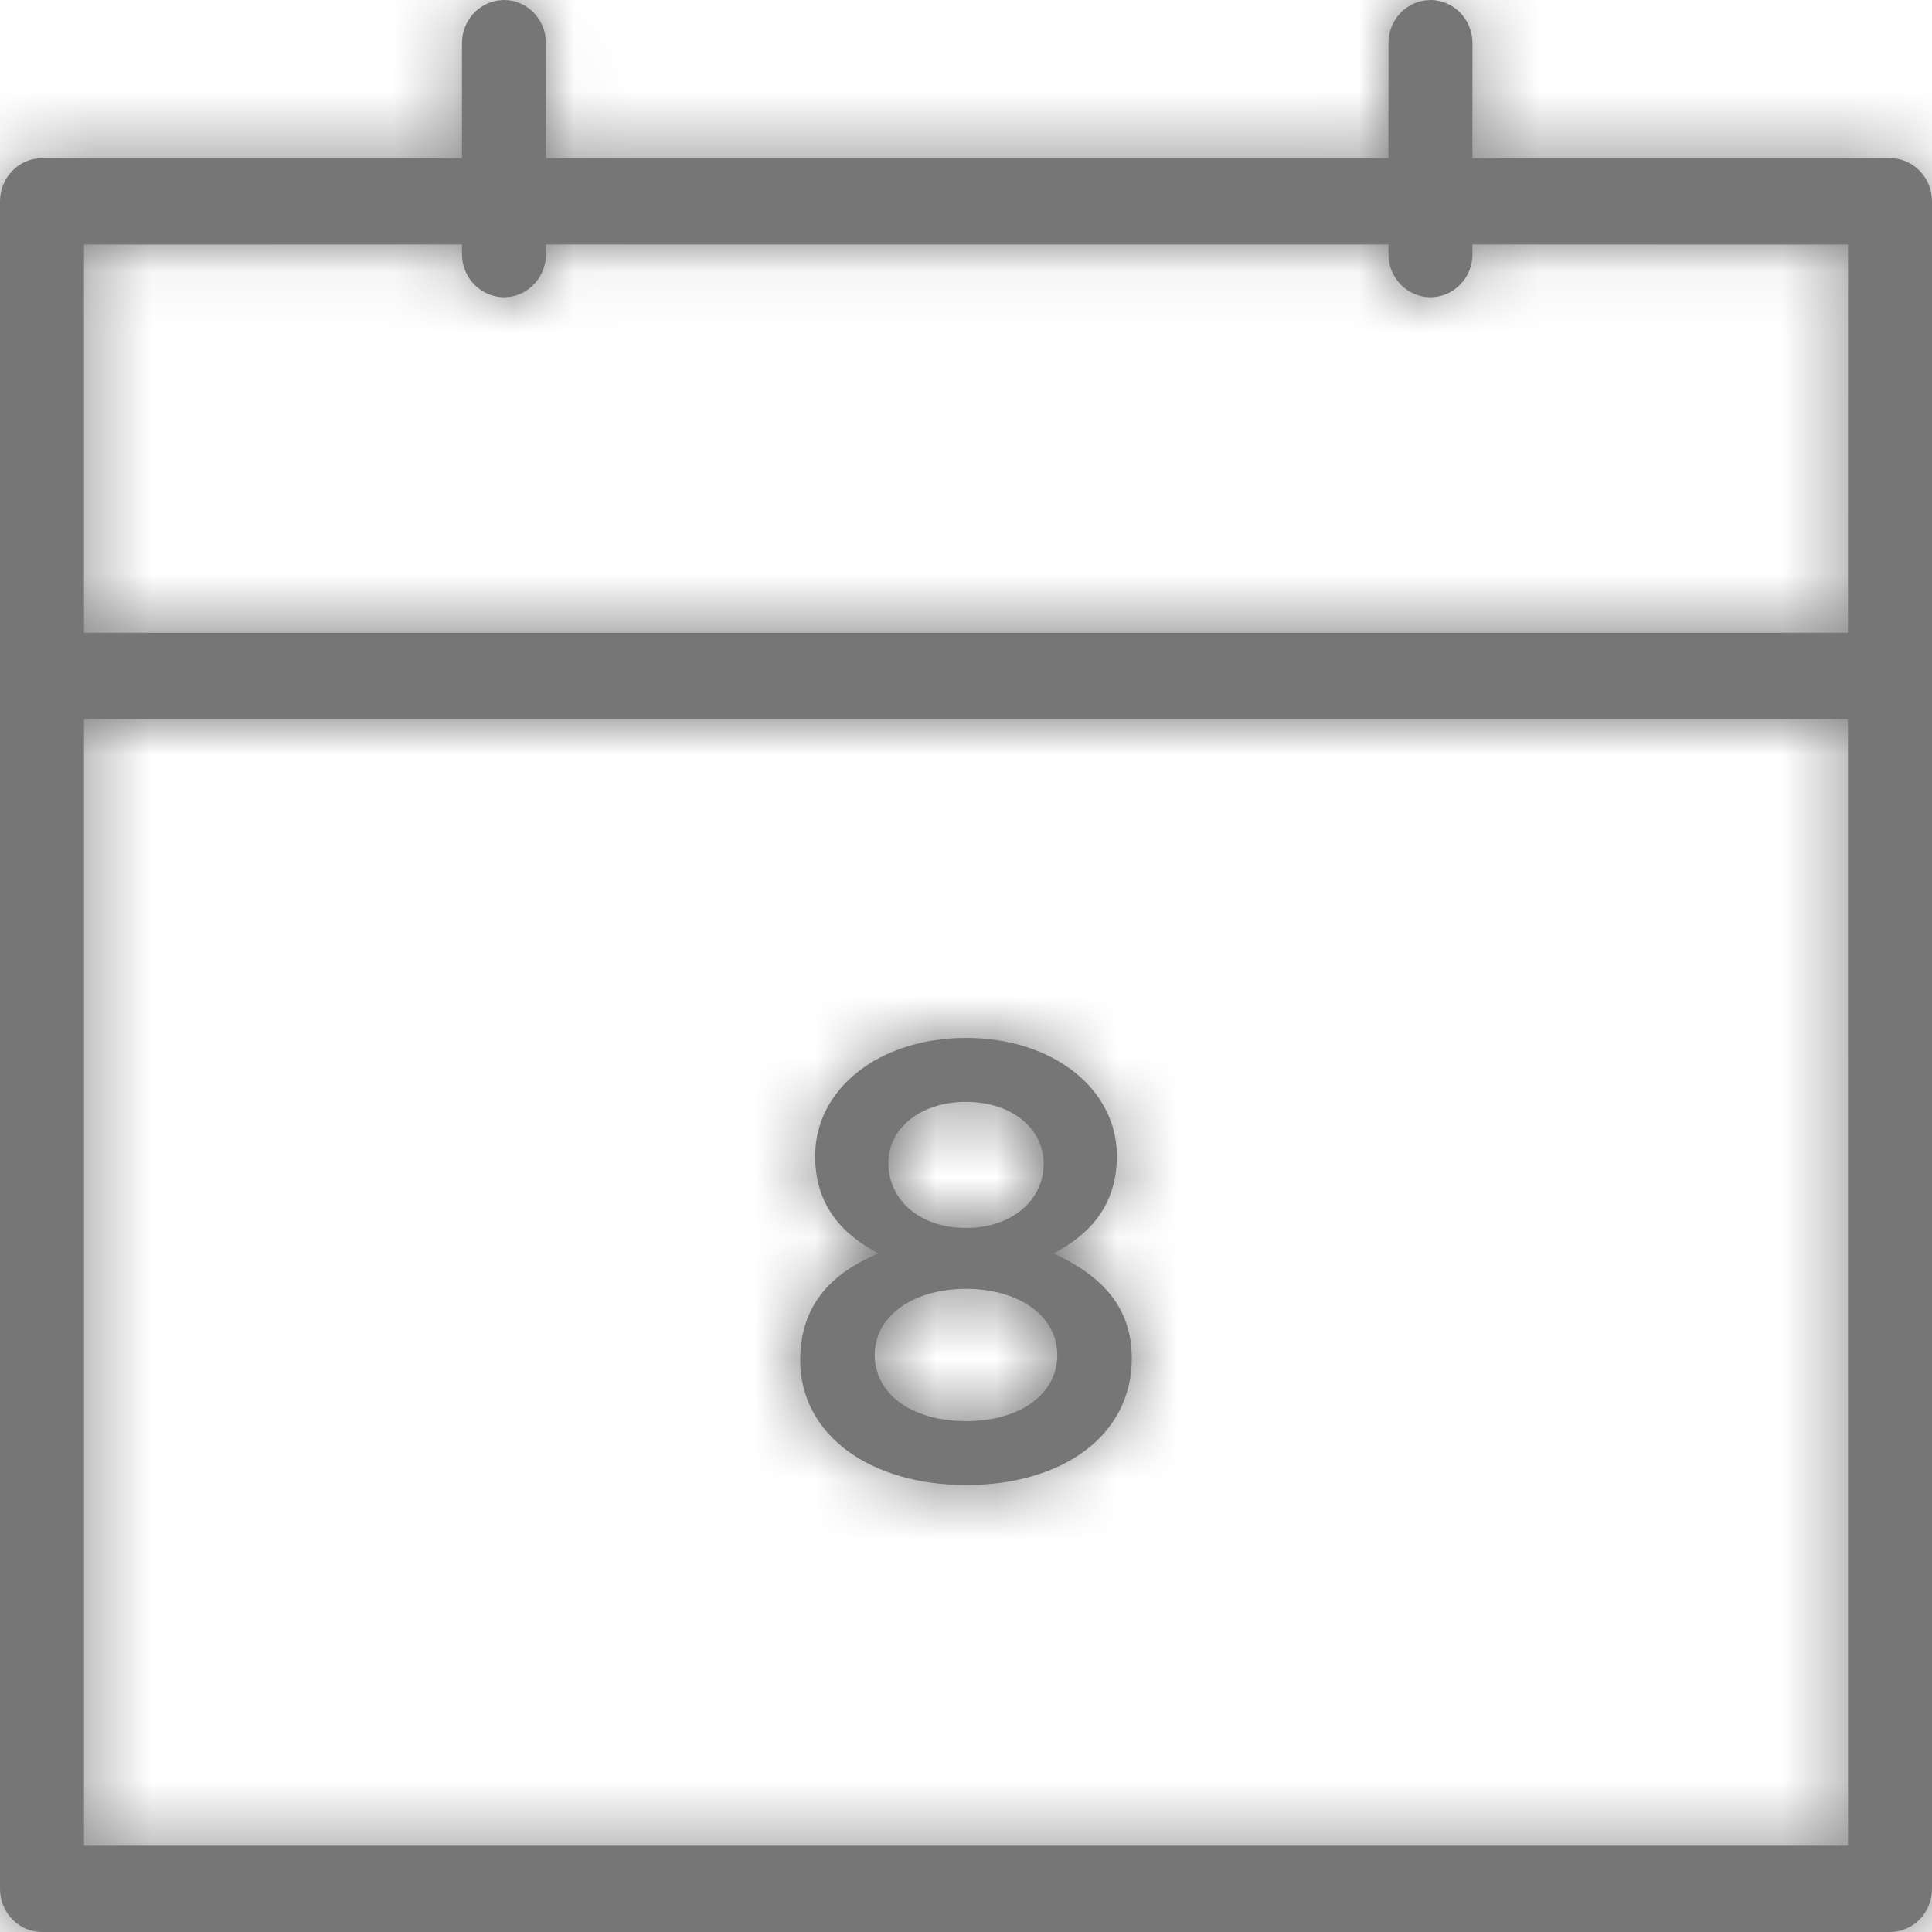 <?xml version="1.0" encoding="UTF-8"?>
<svg width="32px" height="32px" viewBox="0 0 32 32" version="1.1" xmlns="http://www.w3.org/2000/svg" xmlns:xlink="http://www.w3.org/1999/xlink">
    <title>Calendar_767676_unavailable@2x</title>
    <defs>
        <path d="M23.693,5.4489746e-13 C24.077,5.4489746e-13 24.389,0.32 24.389,0.715 L24.389,0.715 L24.388,2.62 L31.304,2.62 C31.689,2.62 32,2.94 32,3.335 L32,31.285 C32,31.68 31.689,32 31.304,32 L0.696,32 C0.311,32 0,31.68 0,31.285 L0,3.335 C0,2.94 0.311,2.62 0.696,2.62 L7.652,2.62 L7.652,0.715 C7.652,0.353 7.914,0.054 8.253,0.007 L8.348,0 C8.732,0 9.043,0.32 9.043,0.715 L9.043,0.715 L9.043,2.62 L22.997,2.62 L22.997,0.715 C22.997,0.353 23.259,0.054 23.599,0.007 Z M30.608,11.91 L1.391,11.91 L1.391,30.571 L30.609,30.571 L30.608,11.91 Z M16,17.191 C17.44,17.191 18.499,18.035 18.499,19.146 C18.499,19.958 18.057,20.442 17.45,20.761 C18.232,21.121 18.746,21.635 18.746,22.499 C18.746,23.795 17.574,24.597 16,24.597 C14.426,24.597 13.254,23.774 13.254,22.53 C13.254,21.645 13.737,21.1 14.55,20.761 C13.943,20.442 13.501,19.958 13.501,19.146 C13.501,18.035 14.56,17.191 16,17.191 Z M16,21.347 C15.146,21.347 14.488,21.779 14.488,22.447 C14.488,23.054 15.054,23.538 16,23.538 C16.946,23.538 17.512,23.054 17.512,22.447 C17.512,21.779 16.854,21.347 16,21.347 Z M16,18.251 C15.229,18.251 14.714,18.703 14.714,19.259 C14.714,19.897 15.259,20.339 16,20.339 C16.741,20.339 17.286,19.897 17.286,19.269 C17.286,18.703 16.771,18.251 16,18.251 Z M7.652,4.049 L1.391,4.05 L1.391,10.481 L30.608,10.481 L30.609,4.05 L24.388,4.049 L24.389,4.208 C24.389,4.57 24.127,4.869 23.787,4.917 L23.693,4.923 C23.309,4.923 22.997,4.603 22.997,4.208 L22.997,4.208 L22.997,4.049 L9.043,4.049 L9.043,4.208 C9.043,4.57 8.782,4.869 8.442,4.917 L8.348,4.923 C7.964,4.923 7.652,4.603 7.652,4.208 L7.652,4.208 L7.652,4.049 Z" id="path-1"></path>
    </defs>
    <g id="Calendar_767676_unavailable" stroke="none" stroke-width="1" fill="none" fill-rule="evenodd">
        <g id="Calendar">
            <mask id="mask-2" fill="white">
                <use xlink:href="#path-1"></use>
            </mask>
            <use id="Mask" fill="#767676" fill-rule="nonzero" xlink:href="#path-1"></use>
            <g id="Group" mask="url(#mask-2)" fill="#767676">
                <g id="colors/767676">
                    <rect id="Rectangle" x="0" y="0" width="32" height="32"></rect>
                </g>
            </g>
        </g>
    </g>
</svg>